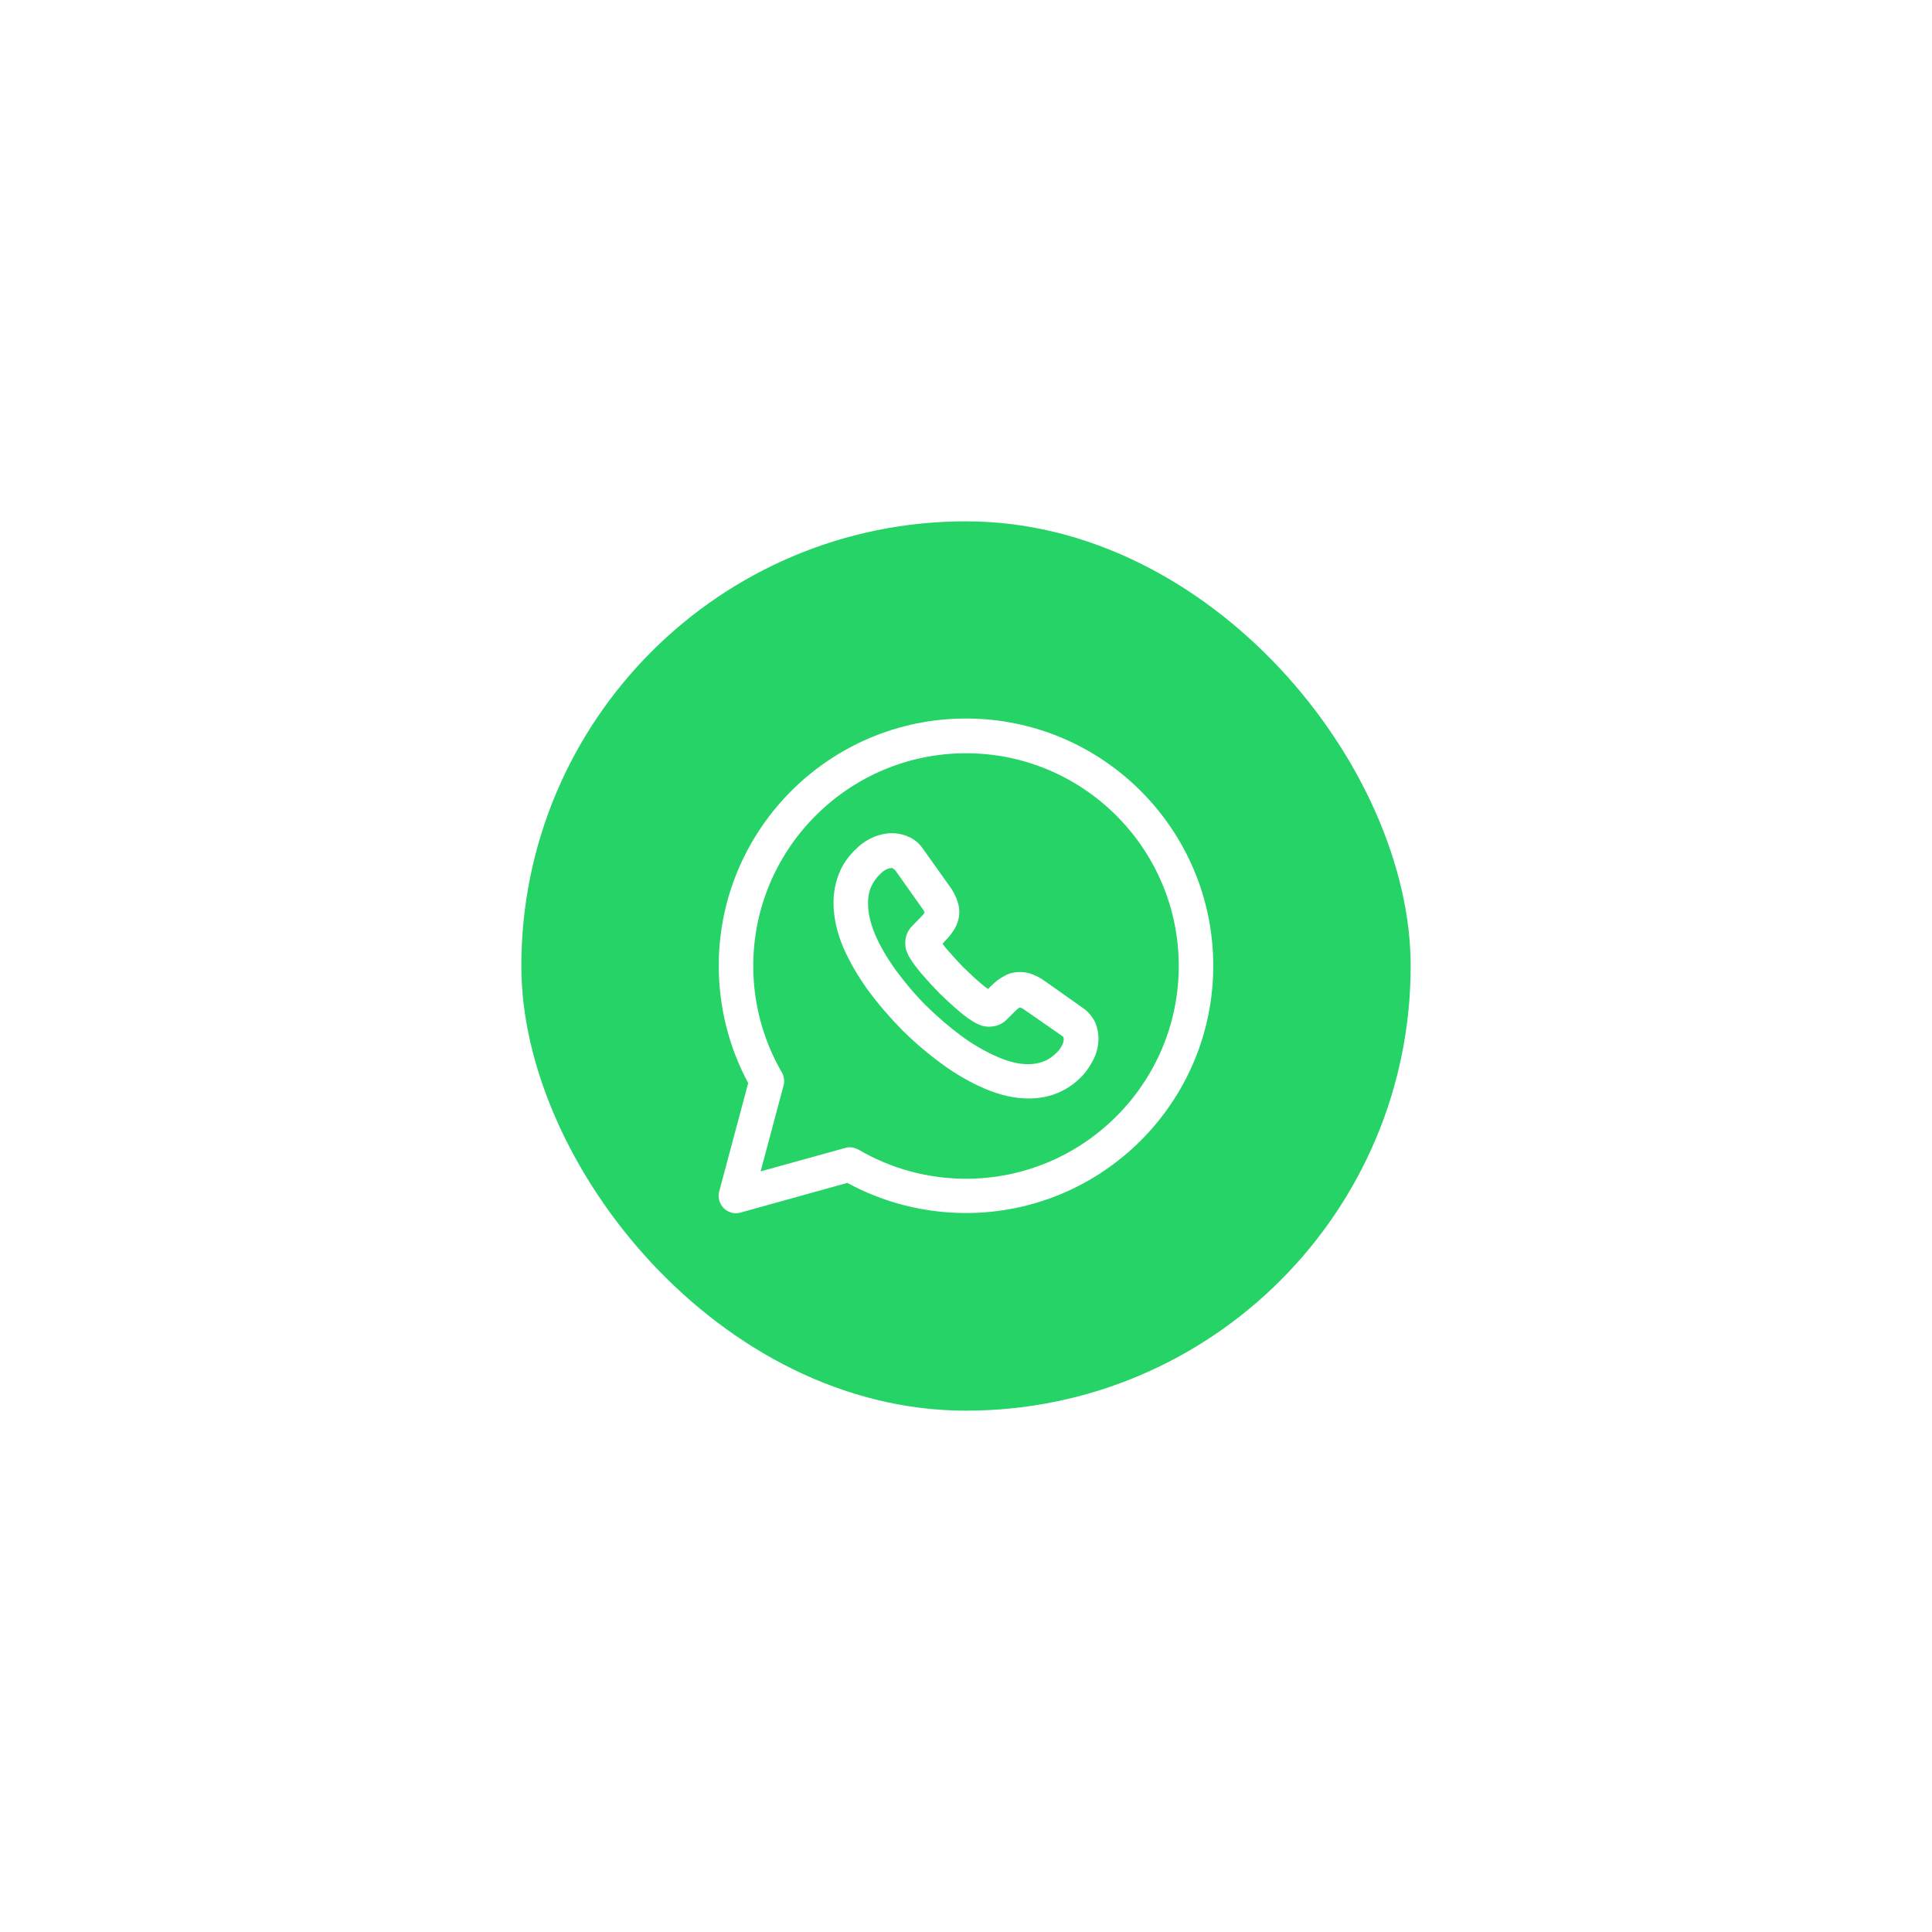 <svg width="126" height="126" viewBox="0 0 126 126" fill="none" xmlns="http://www.w3.org/2000/svg">
<g filter="url(#filter0_d_355_381)">
<g clip-path="url(#clip0_355_381)">
<rect x="34" y="14" width="58" height="58" rx="29" fill="#25D366"/>
<rect opacity="0.1" x="-3.09" y="-23.09" width="126" height="126" rx="63" stroke="white" stroke-width="2"/>
<rect opacity="0.3" x="17.28" y="-2.72" width="85.26" height="85.26" rx="42.63" stroke="white" stroke-width="2"/>
<path d="M48 59.125C47.7 59.125 47.415 59.005 47.205 58.795C46.92 58.51 46.8 58.09 46.905 57.7L48.795 50.635C47.535 48.295 46.875 45.655 46.875 42.985C46.875 34.09 54.105 26.86 63 26.86C71.895 26.86 79.125 34.09 79.125 42.985C79.125 51.88 71.895 59.11 63 59.11C60.285 59.11 57.63 58.435 55.26 57.145L48.3 59.08C48.195 59.11 48.105 59.125 48 59.125ZM55.41 54.82C55.605 54.82 55.8 54.88 55.98 54.97C58.095 56.215 60.525 56.875 63 56.875C70.65 56.875 76.875 50.65 76.875 43C76.875 35.35 70.65 29.125 63 29.125C55.35 29.125 49.125 35.35 49.125 43C49.125 45.445 49.77 47.83 50.985 49.93C51.135 50.185 51.18 50.5 51.105 50.785L49.605 56.395L55.125 54.865C55.215 54.835 55.32 54.82 55.41 54.82Z" fill="white"/>
<path d="M67.11 51.64C66.18 51.64 65.22 51.43 64.215 50.995C63.27 50.59 62.325 50.05 61.41 49.375C60.51 48.715 59.625 47.965 58.815 47.155C58.005 46.33 57.255 45.46 56.595 44.56C55.92 43.615 55.38 42.685 54.99 41.77C54.57 40.78 54.36 39.805 54.36 38.875C54.36 38.215 54.48 37.585 54.705 37C54.945 36.385 55.335 35.83 55.845 35.35C56.805 34.405 58.185 34.06 59.28 34.585C59.655 34.75 59.97 35.02 60.21 35.38L61.95 37.825C62.13 38.065 62.265 38.32 62.37 38.575C62.49 38.875 62.565 39.175 62.565 39.46C62.565 39.85 62.46 40.24 62.25 40.585C62.115 40.81 61.92 41.08 61.665 41.335L61.47 41.545C61.56 41.665 61.665 41.815 61.83 41.995C62.145 42.355 62.49 42.745 62.865 43.12C63.24 43.48 63.615 43.84 63.99 44.155C64.17 44.305 64.32 44.425 64.44 44.5L64.65 44.29C64.92 44.02 65.19 43.81 65.46 43.675C65.955 43.36 66.72 43.285 67.395 43.57C67.635 43.66 67.875 43.795 68.13 43.975L70.635 45.745C70.98 45.985 71.25 46.315 71.43 46.69C71.58 47.065 71.64 47.395 71.64 47.74C71.64 48.19 71.535 48.625 71.34 49.045C71.145 49.435 70.92 49.78 70.65 50.095C70.17 50.62 69.615 51.01 69.015 51.265C68.415 51.52 67.77 51.64 67.11 51.64ZM58.185 36.61C58.095 36.61 57.795 36.61 57.42 36.985C57.135 37.255 56.94 37.54 56.805 37.855C56.67 38.17 56.61 38.53 56.61 38.89C56.61 39.52 56.76 40.195 57.06 40.915C57.375 41.665 57.84 42.46 58.41 43.255C58.995 44.05 59.655 44.845 60.39 45.58C61.125 46.3 61.905 46.975 62.715 47.575C63.495 48.145 64.29 48.595 65.085 48.94C66.225 49.435 67.275 49.555 68.13 49.195C68.43 49.075 68.7 48.865 68.97 48.595C69.105 48.445 69.21 48.295 69.3 48.1C69.345 47.995 69.375 47.875 69.375 47.77C69.375 47.74 69.375 47.695 69.33 47.605L66.825 45.865C66.72 45.79 66.615 45.73 66.525 45.7C66.465 45.73 66.375 45.775 66.21 45.94L65.64 46.51C65.205 46.945 64.515 47.065 63.96 46.87L63.69 46.75C63.345 46.57 62.955 46.3 62.52 45.925C62.1 45.565 61.695 45.19 61.26 44.77C60.84 44.335 60.465 43.93 60.105 43.51C59.715 43.045 59.445 42.67 59.265 42.355L59.1 41.965C59.055 41.815 59.04 41.65 59.04 41.5C59.04 41.08 59.19 40.705 59.475 40.405L60.045 39.82C60.21 39.655 60.27 39.565 60.3 39.505C60.255 39.4 60.195 39.31 60.12 39.205L58.365 36.73L58.185 36.61Z" fill="white"/>
</g>
</g>
<defs>
<filter id="filter0_d_355_381" x="0" y="0" width="126" height="126" filterUnits="userSpaceOnUse" color-interpolation-filters="sRGB">
<feFlood flood-opacity="0" result="BackgroundImageFix"/>
<feColorMatrix in="SourceAlpha" type="matrix" values="0 0 0 0 0 0 0 0 0 0 0 0 0 0 0 0 0 0 127 0" result="hardAlpha"/>
<feMorphology radius="6" operator="erode" in="SourceAlpha" result="effect1_dropShadow_355_381"/>
<feOffset dy="20"/>
<feGaussianBlur stdDeviation="20"/>
<feComposite in2="hardAlpha" operator="out"/>
<feColorMatrix type="matrix" values="0 0 0 0 0.22 0 0 0 0 0.738 0 0 0 0 0.413 0 0 0 0.35 0"/>
<feBlend mode="normal" in2="BackgroundImageFix" result="effect1_dropShadow_355_381"/>
<feBlend mode="normal" in="SourceGraphic" in2="effect1_dropShadow_355_381" result="shape"/>
</filter>
<clipPath id="clip0_355_381">
<rect x="34" y="14" width="58" height="58" rx="29" fill="white"/>
</clipPath>
</defs>
</svg>
